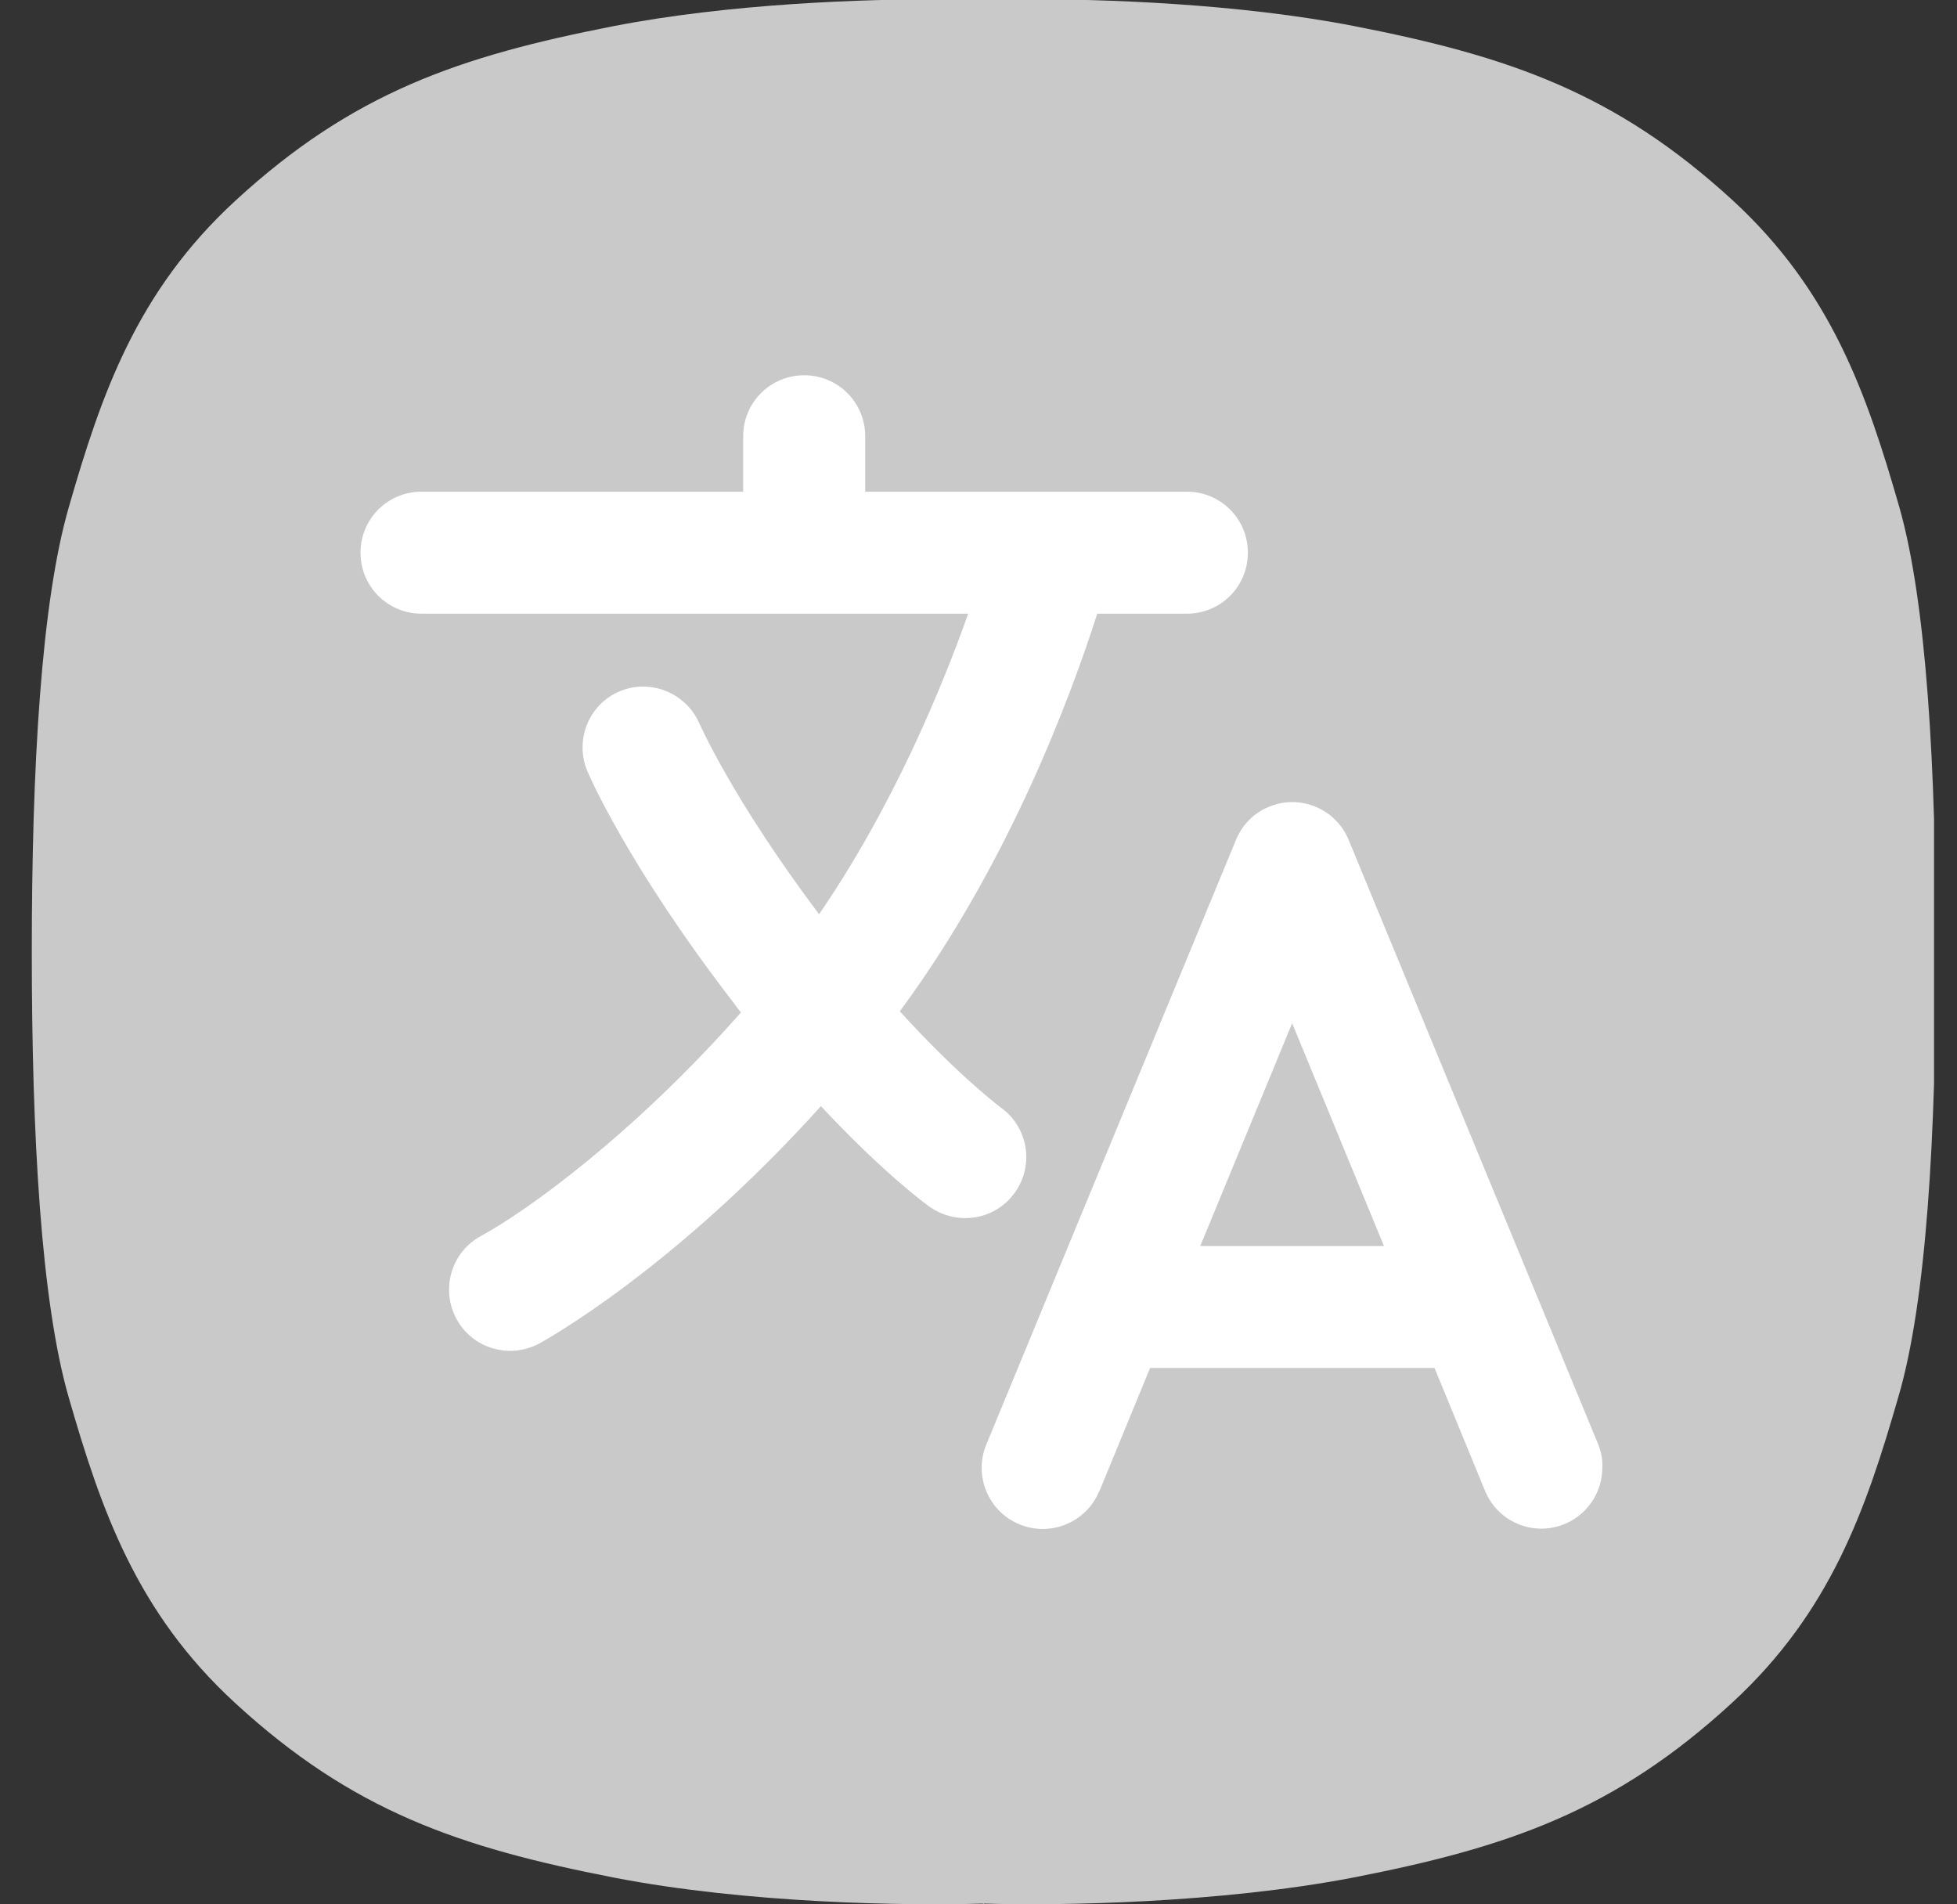 <svg width="37" height="36" viewBox="0 0 37 36" fill="none" xmlns="http://www.w3.org/2000/svg">
<rect x="0" y="0" width="37" height="36" fill="#333333" stroke="none"/>
<g clip-path="url(#clip0_2228_10523)">
<path d="M36.601 17.986C36.601 14.52 36.425 11.384 35.905 9.57C35.293 7.446 34.625 5.505 32.762 3.79C30.54 1.751 28.522 1.062 25.597 0.492C23.424 0.07 20.893 -0.021 19.311 -0.014C18.84 -0.014 18.369 -0.014 17.898 -0.014C16.316 -0.021 13.784 0.07 11.612 0.492C8.687 1.062 6.669 1.751 4.447 3.797C2.584 5.513 1.916 7.453 1.304 9.577C0.776 11.391 0.601 14.527 0.601 17.986V17.993V18C0.601 21.459 0.776 24.595 1.297 26.409C1.909 28.533 2.576 30.474 4.44 32.189C6.662 34.235 8.68 34.924 11.605 35.494C14.136 35.986 17.145 36.028 18.58 35.986L18.594 36L18.608 35.986C20.049 36.028 23.058 35.979 25.583 35.494C28.508 34.924 30.526 34.235 32.748 32.189C34.611 30.474 35.279 28.533 35.891 26.409C36.425 24.595 36.601 21.452 36.601 17.986Z" fill="#C9C9C9"/>
<path d="M30.216 27.302L25.498 15.877C25.259 15.293 24.584 15.005 23.994 15.251C23.712 15.363 23.487 15.588 23.368 15.877L18.65 27.302C18.404 27.886 18.678 28.568 19.269 28.814C19.852 29.06 20.534 28.786 20.78 28.195C20.78 28.188 20.787 28.188 20.787 28.188L21.744 25.861H27.122L28.079 28.188C28.255 28.617 28.677 28.898 29.14 28.898C29.78 28.898 30.294 28.378 30.294 27.745C30.301 27.591 30.273 27.443 30.216 27.302ZM22.693 23.555L24.43 19.343L26.166 23.555H22.693Z" fill="white"/>
<path d="M19.184 22.549C19.557 22.036 19.444 21.312 18.924 20.939C18.917 20.932 18.137 20.355 17.012 19.118C19.093 16.305 20.267 13.099 20.745 11.601H22.44C23.08 11.601 23.593 11.088 23.593 10.448C23.593 9.809 23.08 9.295 22.44 9.295H16.358V8.248C16.358 7.608 15.844 7.094 15.205 7.094C14.565 7.094 14.051 7.608 14.051 8.248V9.295H7.969C7.33 9.295 6.816 9.809 6.816 10.448C6.816 11.088 7.33 11.601 7.969 11.601H18.305C17.806 13.008 16.885 15.244 15.486 17.283C13.841 15.096 13.229 13.683 13.222 13.676C12.969 13.092 12.287 12.825 11.71 13.071C11.133 13.317 10.866 13.985 11.098 14.562C11.126 14.632 11.865 16.355 13.869 18.956C13.918 19.02 13.96 19.083 14.009 19.139C11.956 21.466 9.938 22.908 9.094 23.365C8.532 23.667 8.328 24.37 8.63 24.933C8.933 25.495 9.636 25.699 10.198 25.397C10.311 25.334 12.744 23.991 15.521 20.911C16.702 22.177 17.511 22.767 17.56 22.802C18.087 23.182 18.812 23.07 19.184 22.549Z" fill="white"/>
</g>
<defs>
<clipPath id="clip0_2228_10523">
<rect width="36" height="36" fill="white" transform="translate(0.566)"/>
</clipPath>
</defs>
</svg>
